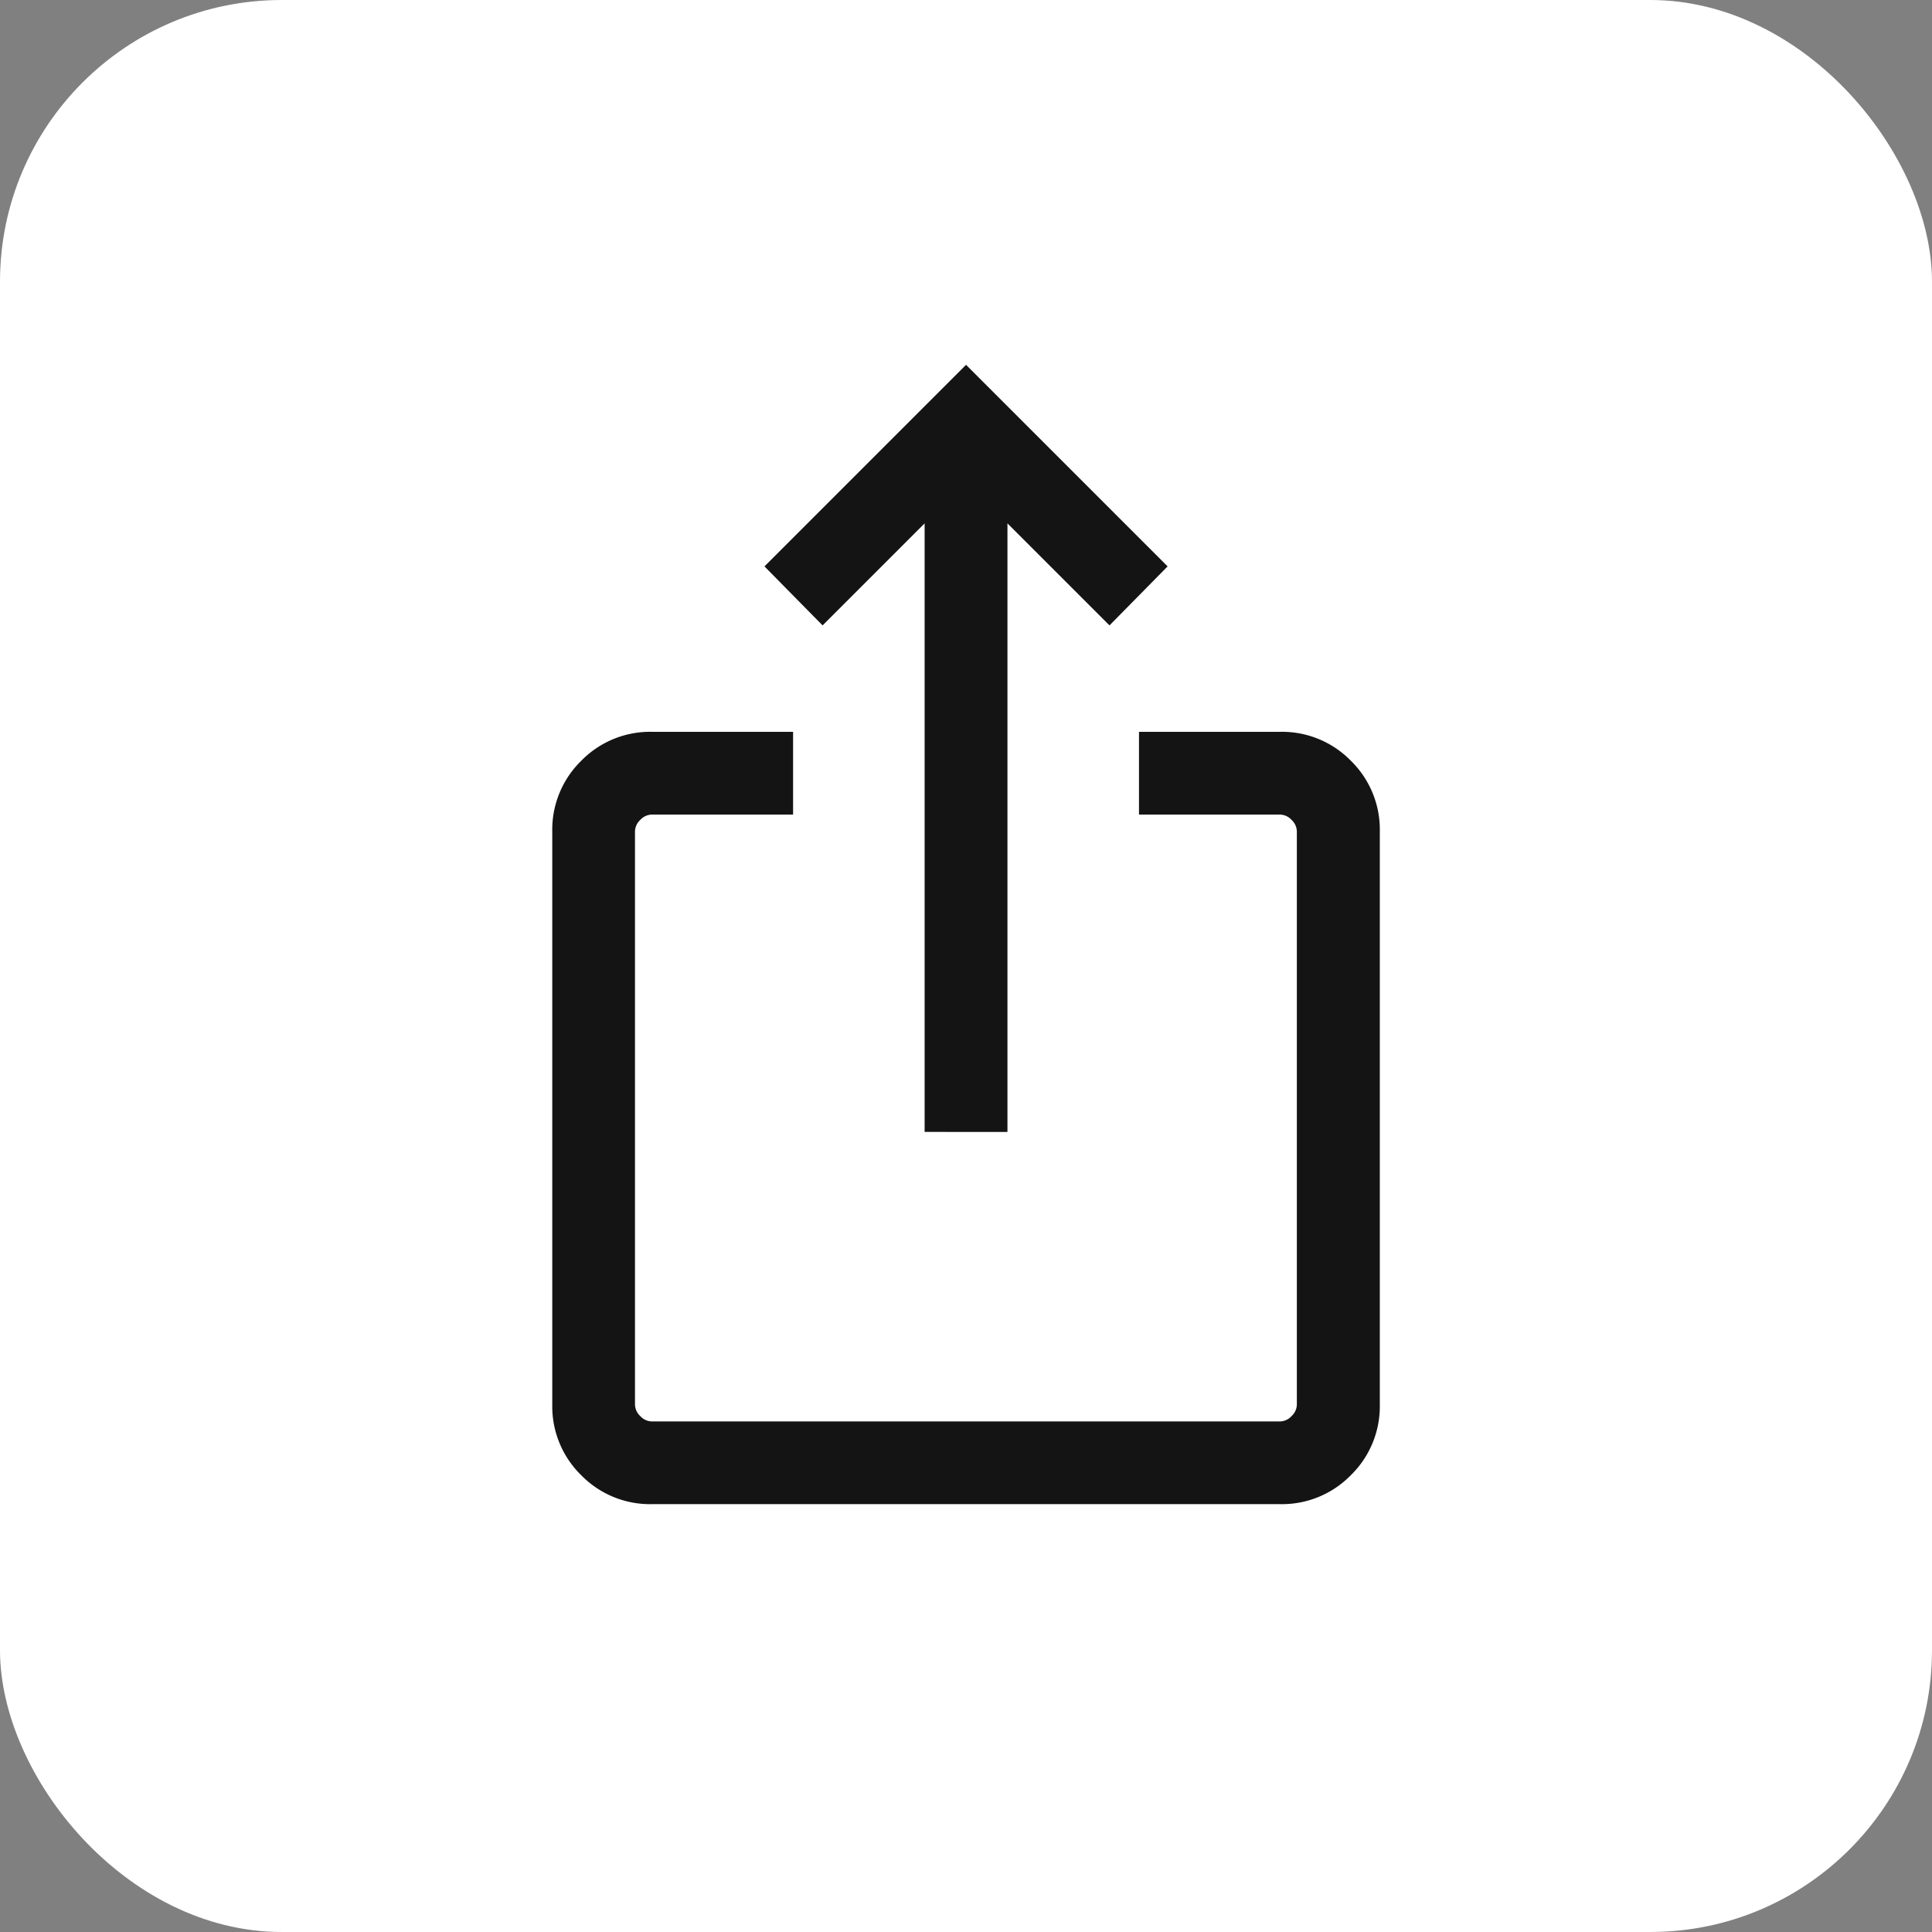 <svg xmlns="http://www.w3.org/2000/svg" width="48" height="48" viewBox="0 0 48 48">
  <rect x="0" y="0" width="48" height="48" fill="#808080" stroke="none"/>
  <g id="SHARE" transform="translate(20273.861 24098.861)">
    <rect id="Rectángulo_1969" data-name="Rectángulo 1969" width="48" height="48" rx="7" transform="translate(-20273.861 -24098.861)" fill="#fff"/>
    <path id="ios_share_FILL0_wght300_GRAD0_opsz24" d="M182.478-857.841a2.391,2.391,0,0,1-1.758-.719,2.391,2.391,0,0,1-.719-1.758v-14.233a2.392,2.392,0,0,1,.719-1.758,2.392,2.392,0,0,1,1.758-.72h3.506v2.056h-3.506a.4.4,0,0,0-.29.132.4.4,0,0,0-.132.29v14.233a.4.4,0,0,0,.132.29.4.4,0,0,0,.29.132h15.6a.4.4,0,0,0,.29-.132.4.4,0,0,0,.132-.29v-14.233a.4.4,0,0,0-.132-.29.4.4,0,0,0-.29-.132h-3.5v-2.056h3.506a2.391,2.391,0,0,1,1.758.719,2.392,2.392,0,0,1,.719,1.758v14.233a2.392,2.392,0,0,1-.719,1.758,2.392,2.392,0,0,1-1.758.72Zm6.774-9.248v-15.119l-2.535,2.535-1.444-1.466,5.008-5.008,5.008,5.008-1.444,1.466-2.535-2.535v15.12Z" transform="translate(-20440.141 -23203.65)" fill="#141414"/>
  </g>
</svg>
